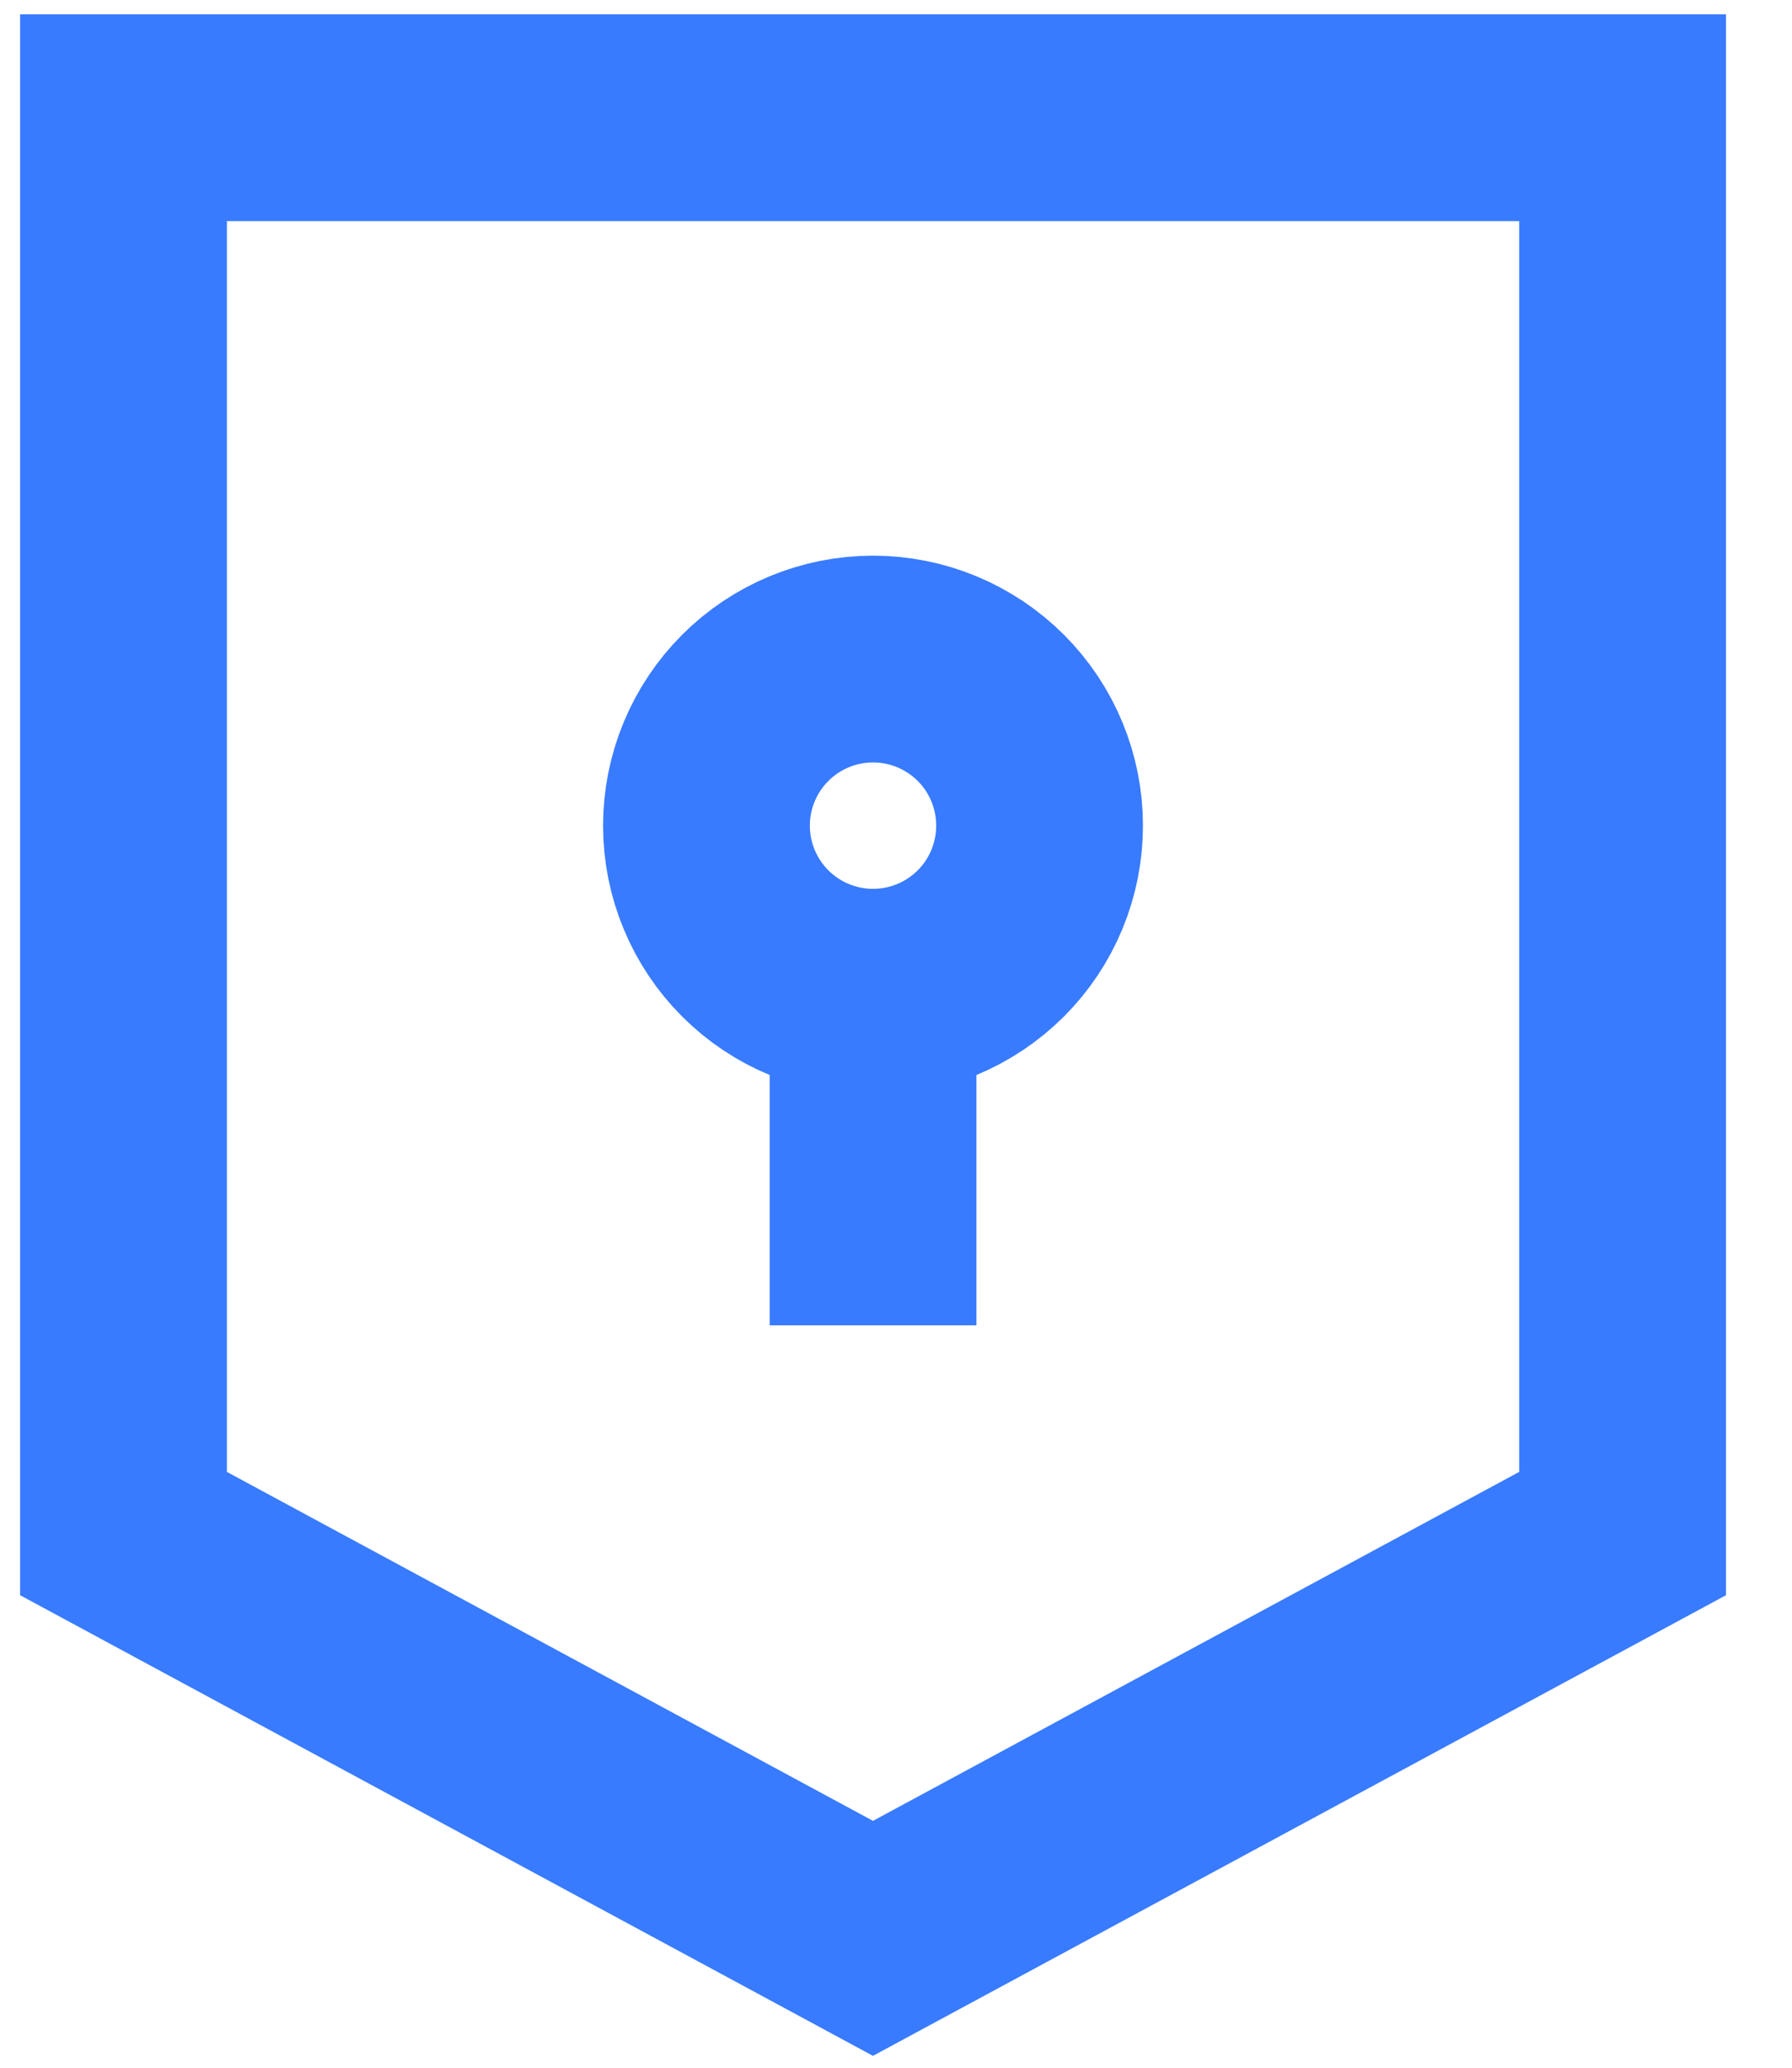 <?xml version="1.0" encoding="UTF-8"?>
<svg xmlns="http://www.w3.org/2000/svg" width="26" height="30" viewBox="0 0 26 30" fill="none">
  <g id="keyhole-shield--combination-combo-lock-locked-secure-security-shield-keyhole">
    <path id="Rectangle 37" d="M1.792 1.708V22.25L12.666 28.123L23.542 22.25V1.708H1.792Z" stroke="#387BFE" stroke-width="3"></path>
    <path id="Ellipse 381" d="M10.25 11.979C10.25 12.62 10.505 13.235 10.958 13.688C11.411 14.141 12.026 14.396 12.667 14.396C13.308 14.396 13.922 14.141 14.376 13.688C14.829 13.235 15.083 12.62 15.083 11.979C15.083 11.338 14.829 10.723 14.376 10.27C13.922 9.817 13.308 9.562 12.667 9.562C12.026 9.562 11.411 9.817 10.958 10.27C10.505 10.723 10.25 11.338 10.25 11.979Z" stroke="#387BFE" stroke-width="3"></path>
    <path id="Vector 1193" d="M12.667 14.396V19.229" stroke="#387BFE" stroke-width="3"></path>
  </g>
</svg>
